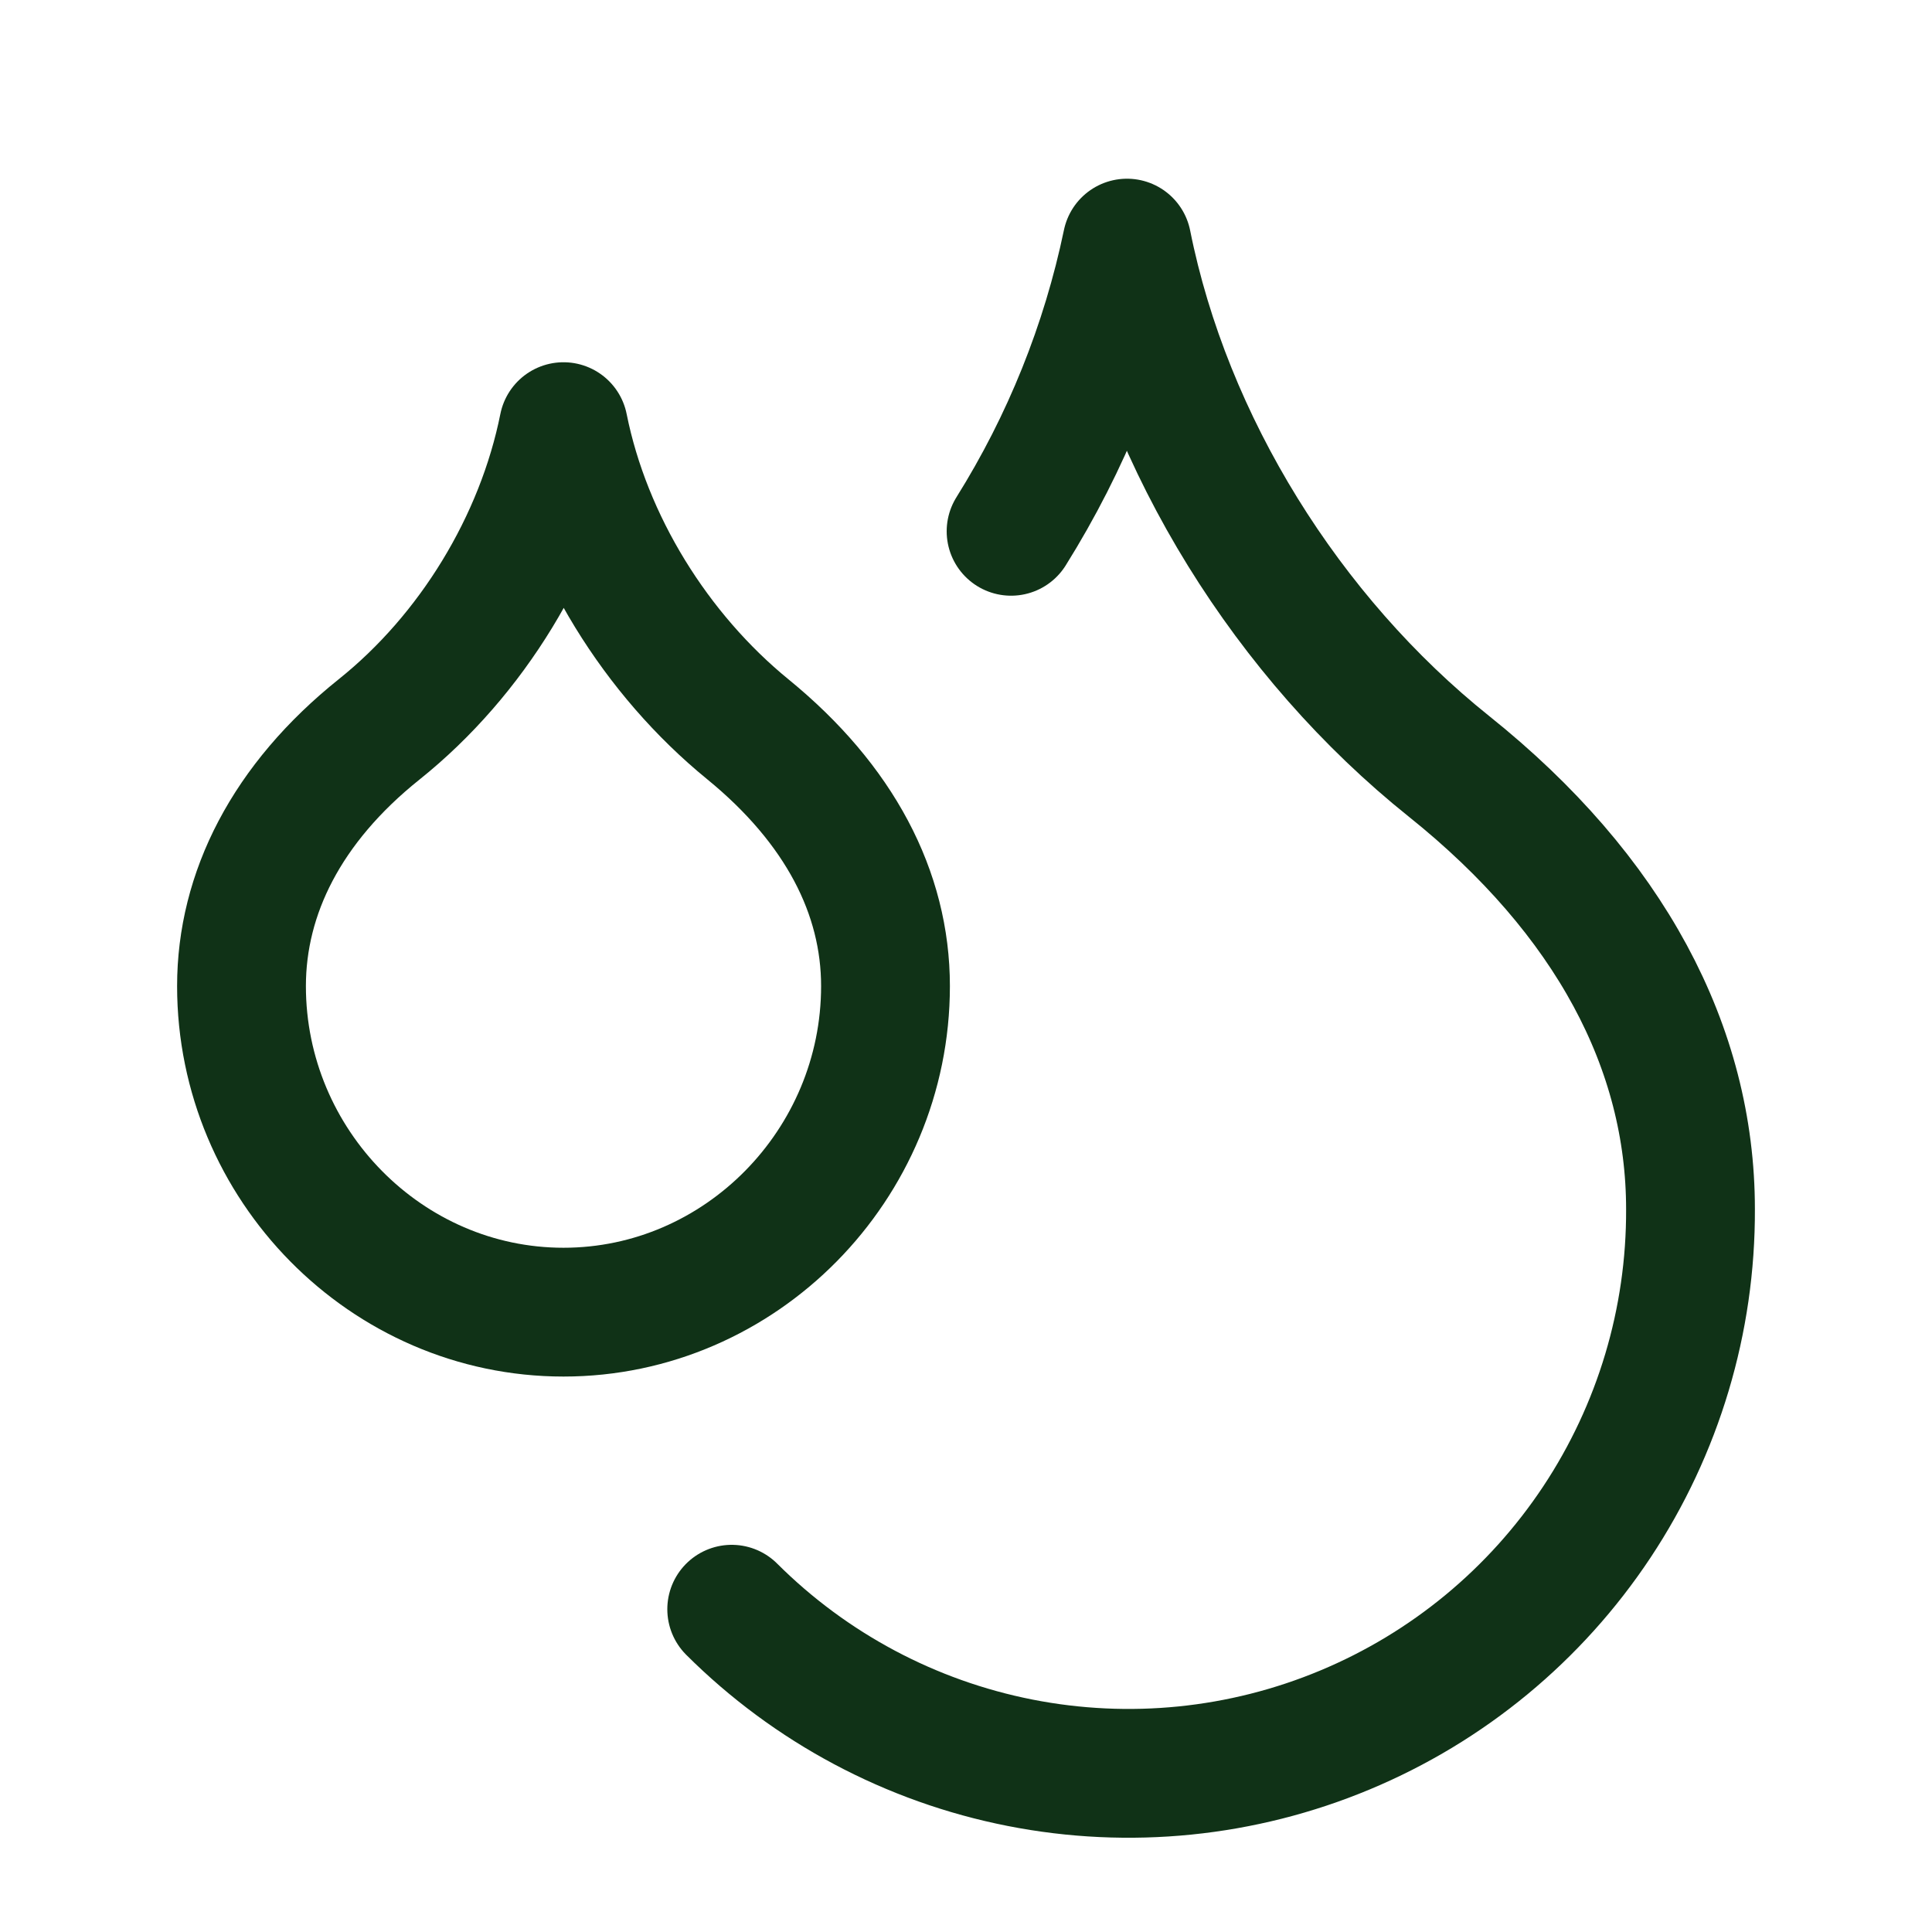 <svg width="30" height="30" viewBox="0 0 30 30" fill="none" xmlns="http://www.w3.org/2000/svg">
<path d="M8.75 20.375C11.5 20.375 13.75 18.087 13.75 15.312C13.75 13.863 13.037 12.488 11.613 11.325C10.188 10.162 9.113 8.438 8.75 6.625C8.387 8.438 7.325 10.175 5.888 11.325C4.45 12.475 3.75 13.875 3.75 15.312C3.75 18.087 6 20.375 8.75 20.375Z" stroke="#103217" stroke-width="2" stroke-linecap="round" stroke-linejoin="round"/>
<path d="M15.7 8.25C16.559 6.877 17.169 5.362 17.5 3.775C18.125 6.9 20 9.9 22.5 11.9C25 13.9 26.25 16.275 26.25 18.775C26.257 20.503 25.751 22.194 24.796 23.634C23.841 25.074 22.48 26.198 20.885 26.863C19.29 27.529 17.534 27.706 15.839 27.372C14.143 27.038 12.585 26.208 11.362 24.988" stroke="#103217" stroke-width="2" stroke-linecap="round" stroke-linejoin="round"/>
</svg>

